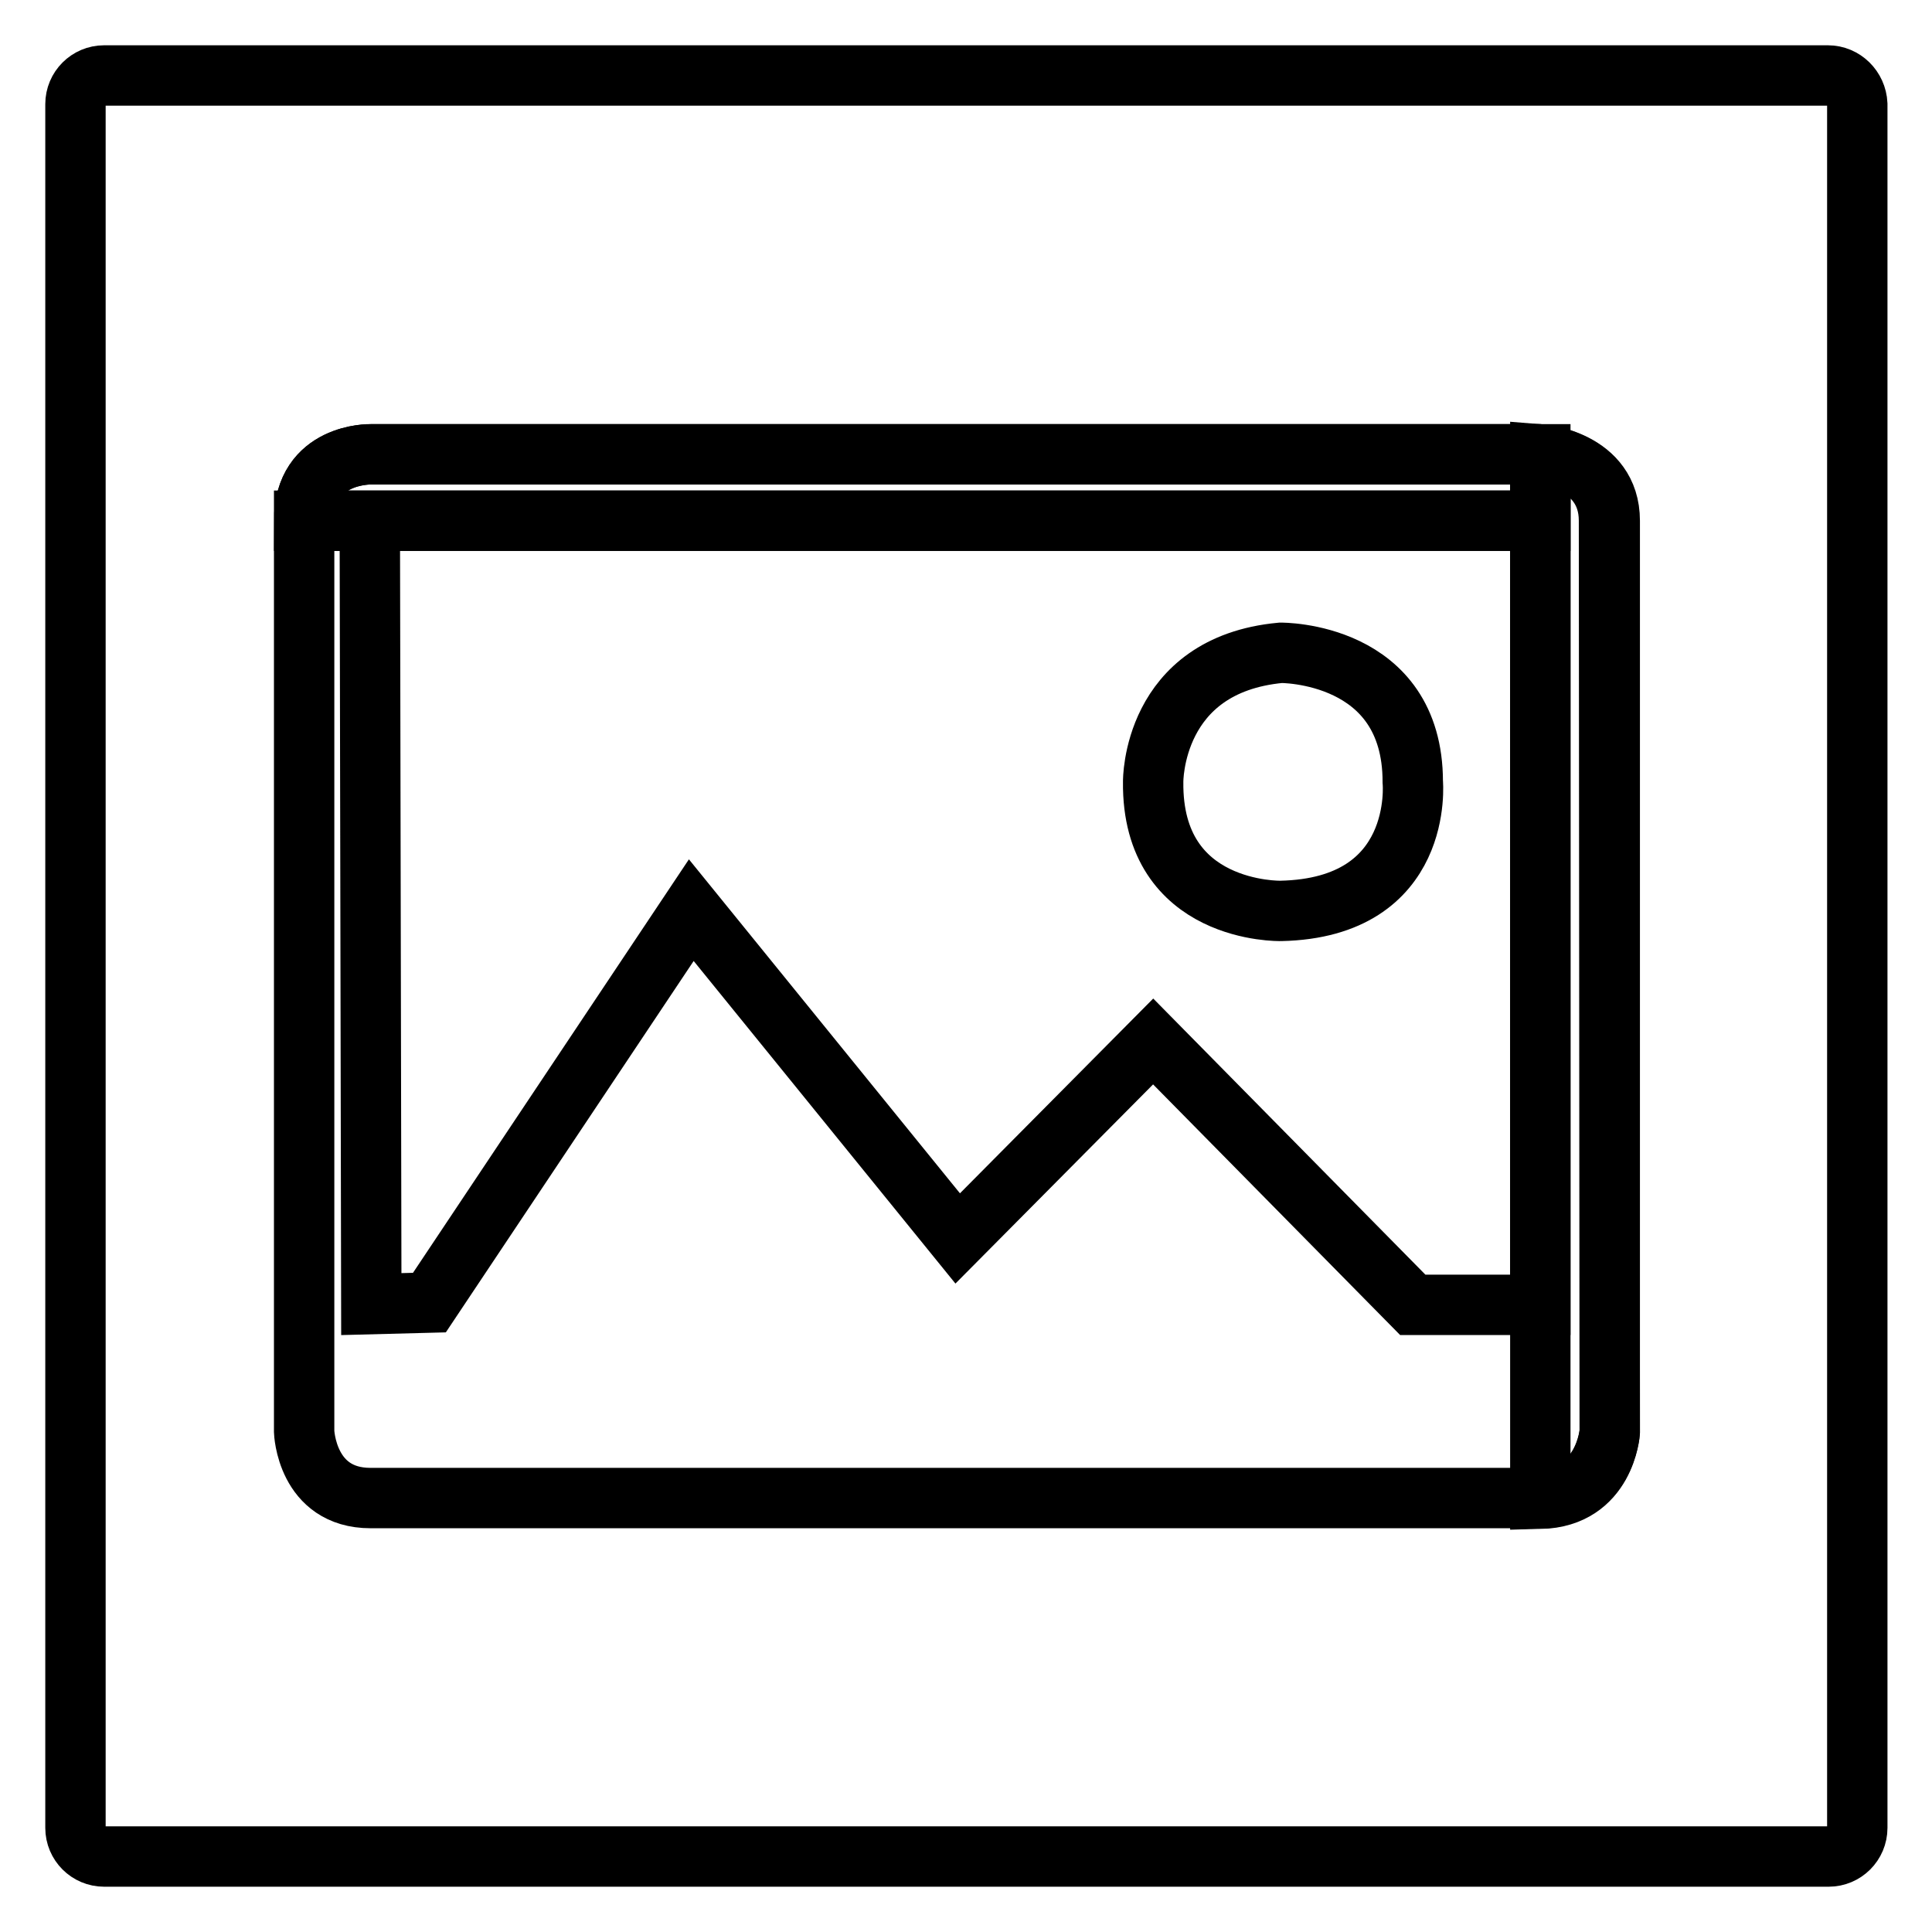 <?xml version="1.0" encoding="utf-8"?>
<!-- Svg Vector Icons : http://www.onlinewebfonts.com/icon -->
<!DOCTYPE svg PUBLIC "-//W3C//DTD SVG 1.1//EN" "http://www.w3.org/Graphics/SVG/1.1/DTD/svg11.dtd">
<svg version="1.1" xmlns="http://www.w3.org/2000/svg" xmlns:xlink="http://www.w3.org/1999/xlink" x="0px" y="0px" viewBox="0 0 256 256" enable-background="new 0 0 256 256" xml:space="preserve">
<g><g><path stroke-width="8" fill-opacity="0" stroke="#000000"  d="M242.2,10H13.8c-2.1,0-3.8,1.7-3.8,3.8v228.4c0,2.1,1.7,3.8,3.8,3.8h228.5c2.1,0,3.8-1.7,3.8-3.8V13.8C246,11.7,244.3,10,242.2,10z M213.3,189.7c0,0-0.6,8.6-9.2,8.8l0,0H49.1c-8.5,0-8.8-8.8-8.8-8.8V69H49l0.2,103.8l7.7-0.2l34.7-52l35.3,43.5l25.9-26.1l34.4,34.9h16.9V69H40.3c0-9,8.8-8.8,8.8-8.8h154.9c0,0,9.2,0.7,9.2,8.8L213.3,189.7L213.3,189.7z M169.7,86.5c0,0,17.5-0.2,17.5,17.1c0,0,1.6,16.7-17.5,17.1c0,0-17.1,0.4-16.9-17.1C152.8,103.6,152.6,88.1,169.7,86.5z"/><path stroke-width="8" fill-opacity="0" stroke="#000000"  d="M49.1,60.2c0,0-8.8-0.2-8.8,8.8h163.8v-8.8H49.1z"/><path stroke-width="8" fill-opacity="0" stroke="#000000"  d="M204.1,60.2V69v104v25.6c8.6-0.2,9.2-8.8,9.2-8.8V69C213.3,60.9,204.1,60.2,204.1,60.2z"/></g></g>
</svg>